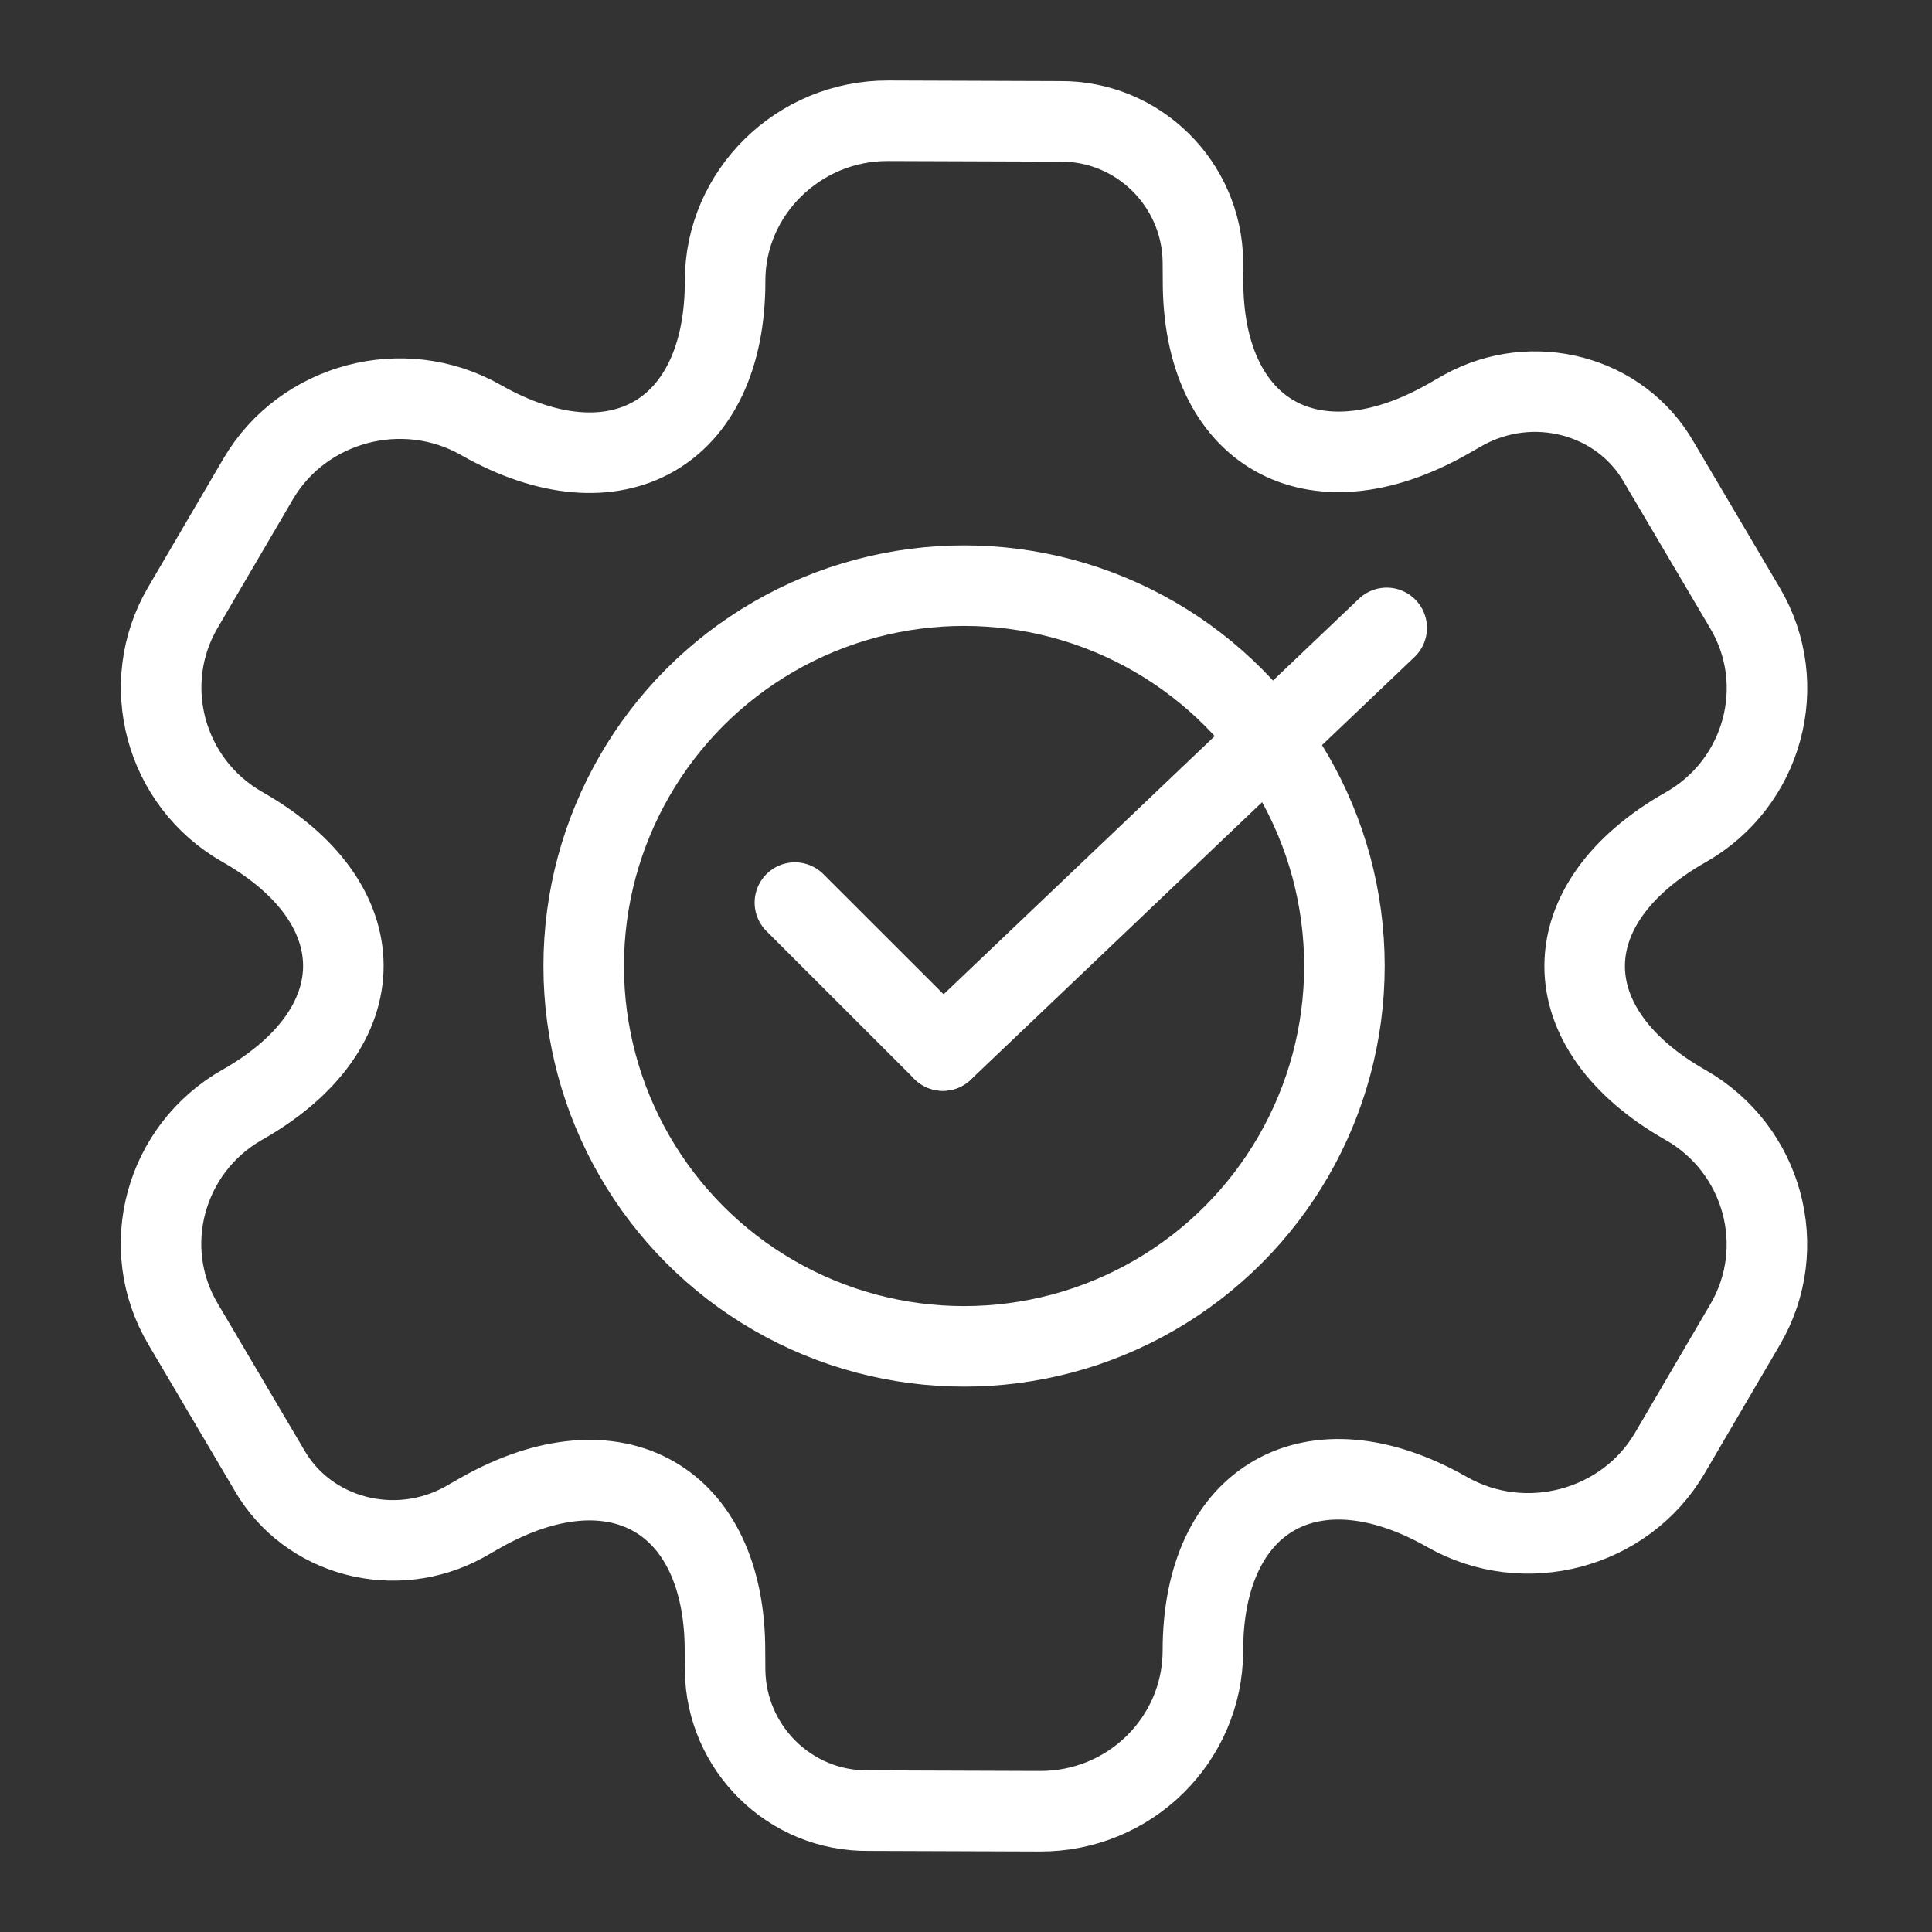 <svg width="16" height="16" viewBox="0 0 16 16" fill="none" xmlns="http://www.w3.org/2000/svg">
<rect x="0" y="0" width="16" height="16" fill="#333333" stroke="none"/>
<path d="M1.514 5.032L2.139 3.965C2.509 3.335 3.338 3.111 3.984 3.479C5.097 4.112 6.008 3.595 6.005 2.325C6.005 1.597 6.612 0.997 7.356 1L8.773 1.005C9.426 0.997 9.954 1.524 9.962 2.167L9.963 2.321C9.959 3.587 10.869 4.105 11.987 3.472L12.122 3.395C12.692 3.081 13.419 3.268 13.739 3.829L14.451 5.035C14.827 5.669 14.602 6.486 13.962 6.85C12.844 7.483 12.845 8.518 13.959 9.151C14.599 9.515 14.826 10.331 14.453 10.968L13.828 12.035C13.458 12.665 12.629 12.889 11.983 12.521C10.87 11.888 9.959 12.405 9.962 13.675C9.958 14.409 9.355 15.003 8.611 15L7.194 14.995C6.541 15.003 6.013 14.476 6.005 13.833L6.004 13.679C6.008 12.413 5.098 11.895 3.98 12.528L3.845 12.605C3.275 12.919 2.548 12.732 2.228 12.171L1.516 10.965C1.14 10.331 1.365 9.514 2.005 9.15C3.123 8.517 3.122 7.482 2.008 6.849C1.362 6.481 1.145 5.662 1.514 5.032Z" stroke="white" stroke-width="0.667" stroke-linecap="round" stroke-linejoin="round"/>
<circle cx="7.984" cy="8" r="3.15" stroke="white" stroke-width="0.667" stroke-linecap="round" stroke-linejoin="round"/>
<path d="M7.809 8.7L11.484 5.2" stroke="white" stroke-width="0.667" stroke-linecap="round" stroke-linejoin="round"/>
<path d="M7.809 8.7L6.583 7.475" stroke="white" stroke-width="0.667" stroke-linecap="round" stroke-linejoin="round"/>
</svg>
